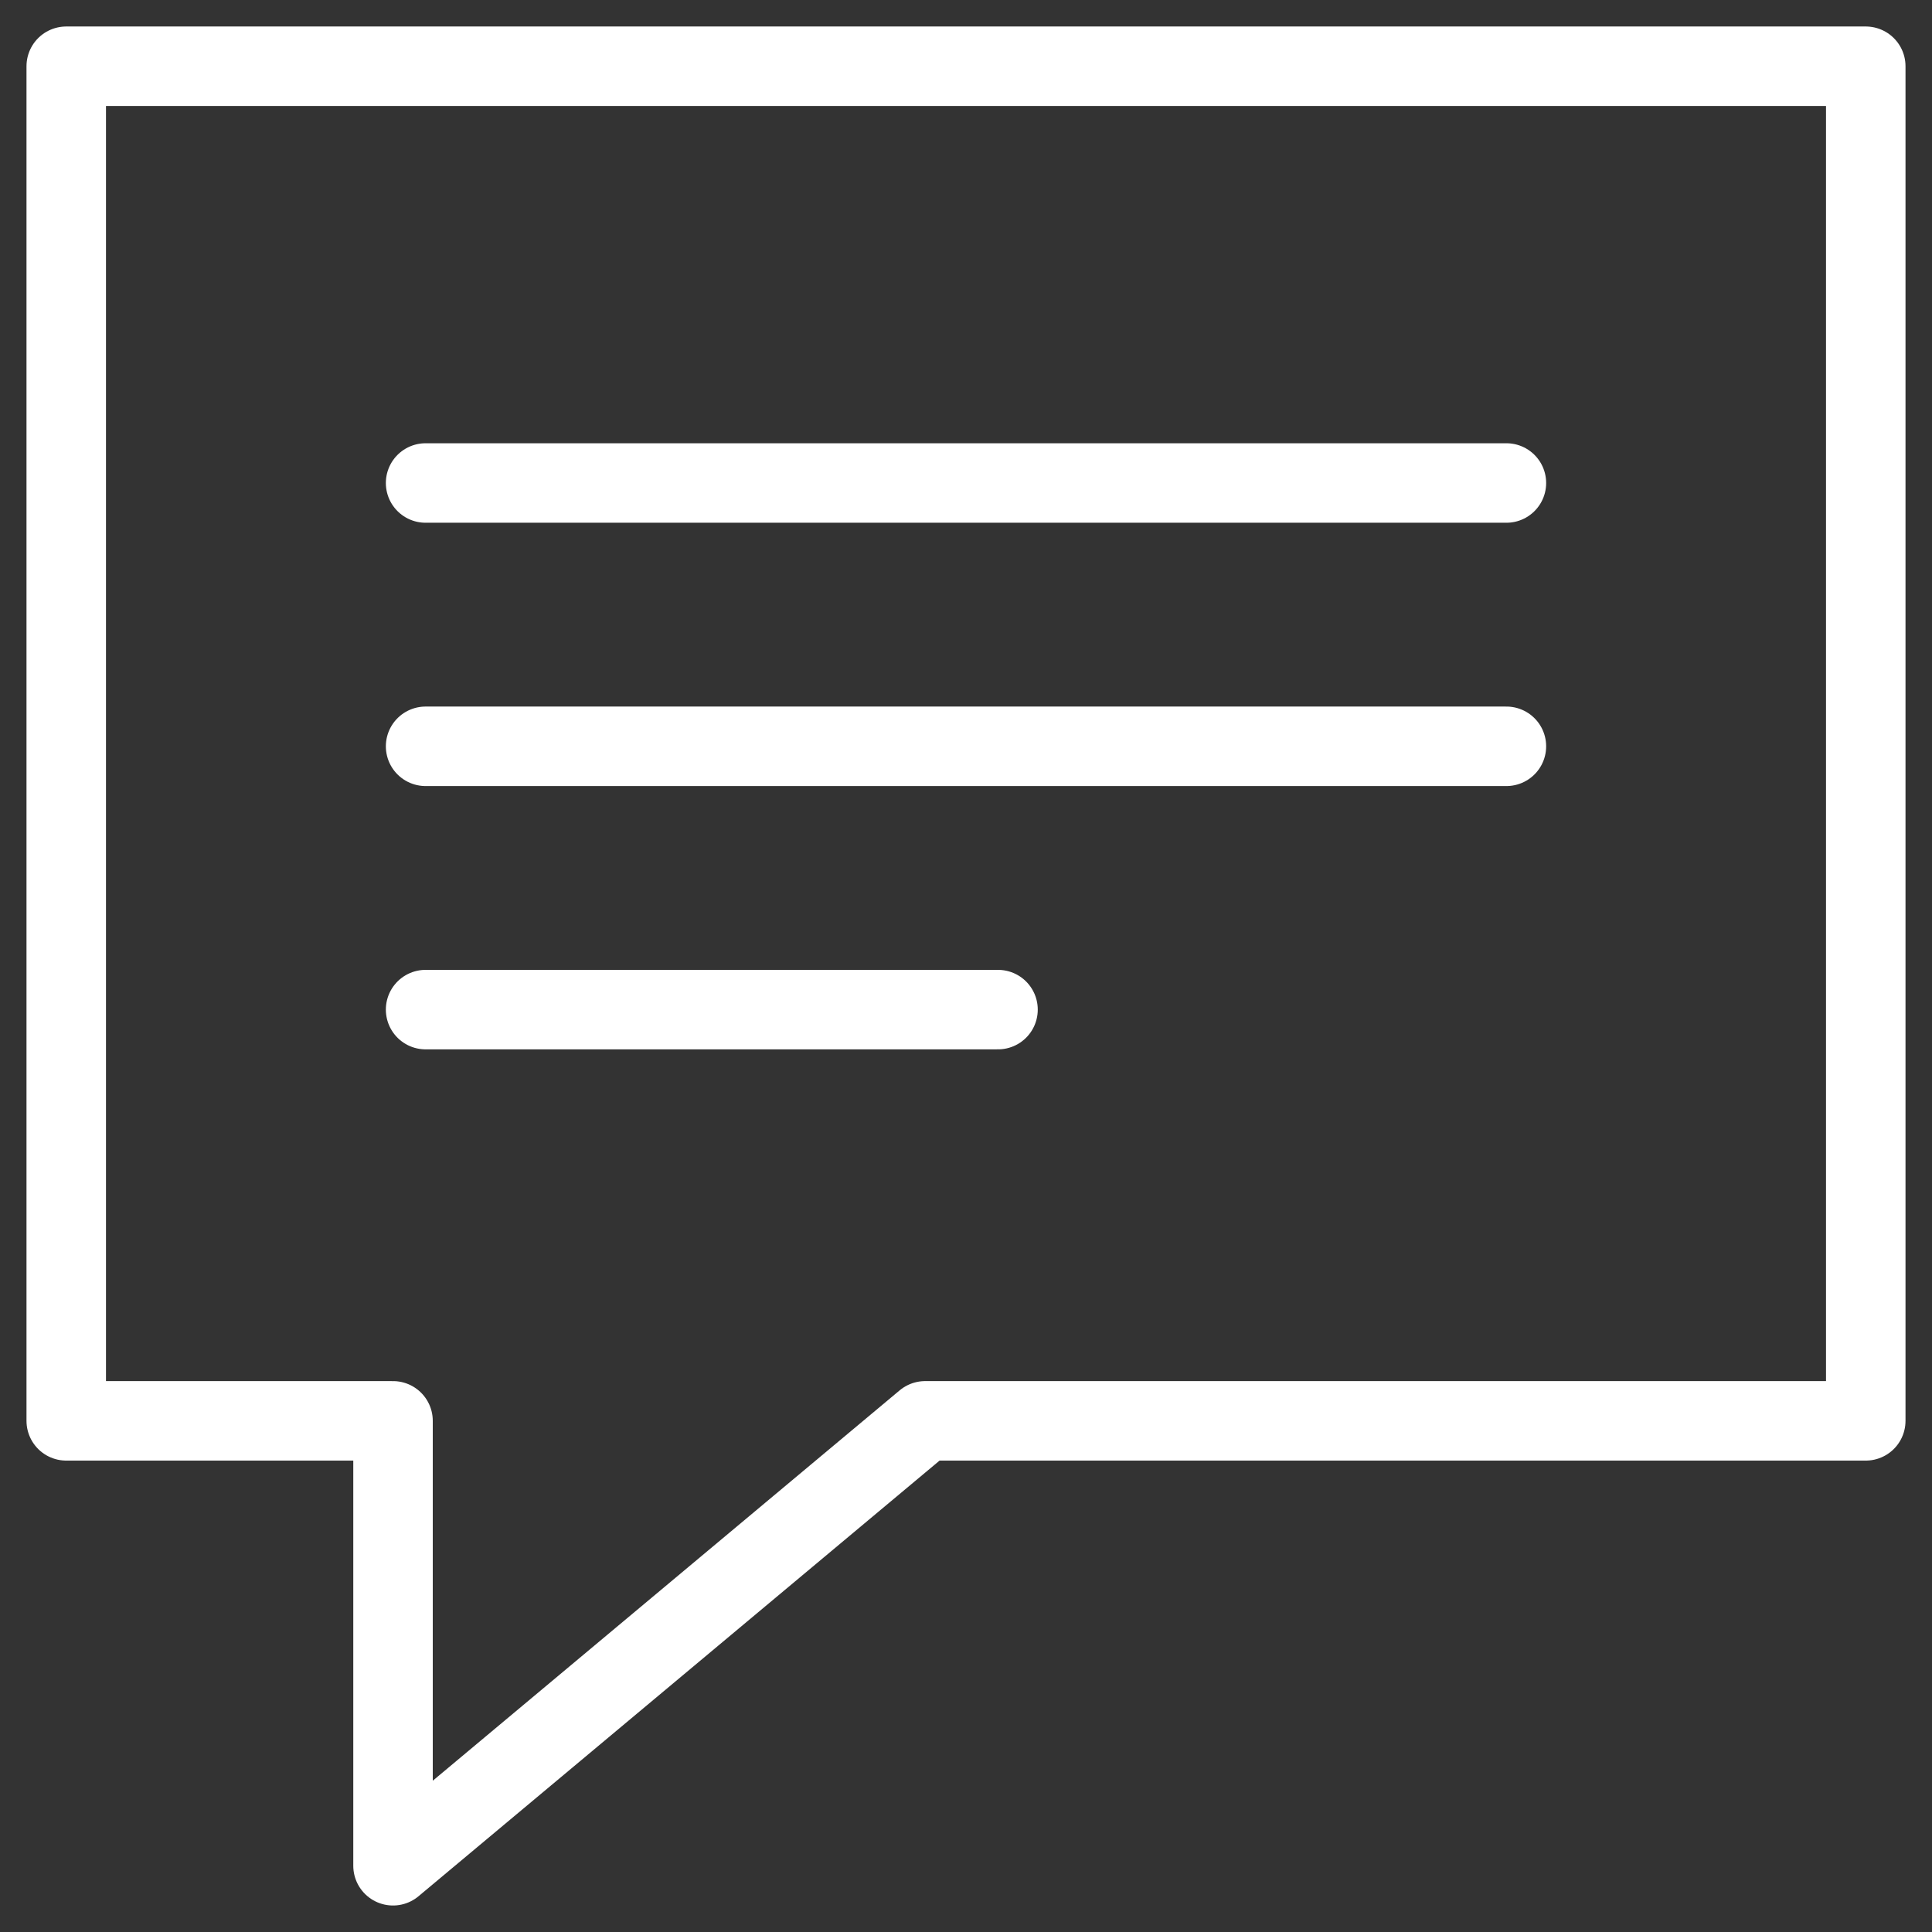 <svg xmlns="http://www.w3.org/2000/svg" viewBox="0 0 35 35"><rect x="0" y="0" width="35" height="35" fill="#333333" stroke="none"/><defs><style>.a{fill:none;stroke:#fff;stroke-linecap:round;stroke-linejoin:round;stroke-width:1.44px;}</style></defs><title>contact-icon-footer</title><polygon class="a" points="1.2 1.2 33.8 1.2 33.8 25.74 16.76 25.74 7.12 33.8 7.12 25.74 1.2 25.74 1.2 1.2 1.2 1.2"/><line class="a" x1="7.71" y1="8.75" x2="27.29" y2="8.75"/><line class="a" x1="7.71" y1="13.52" x2="27.29" y2="13.52"/><line class="a" x1="7.71" y1="18.29" x2="18.08" y2="18.29"/></svg>